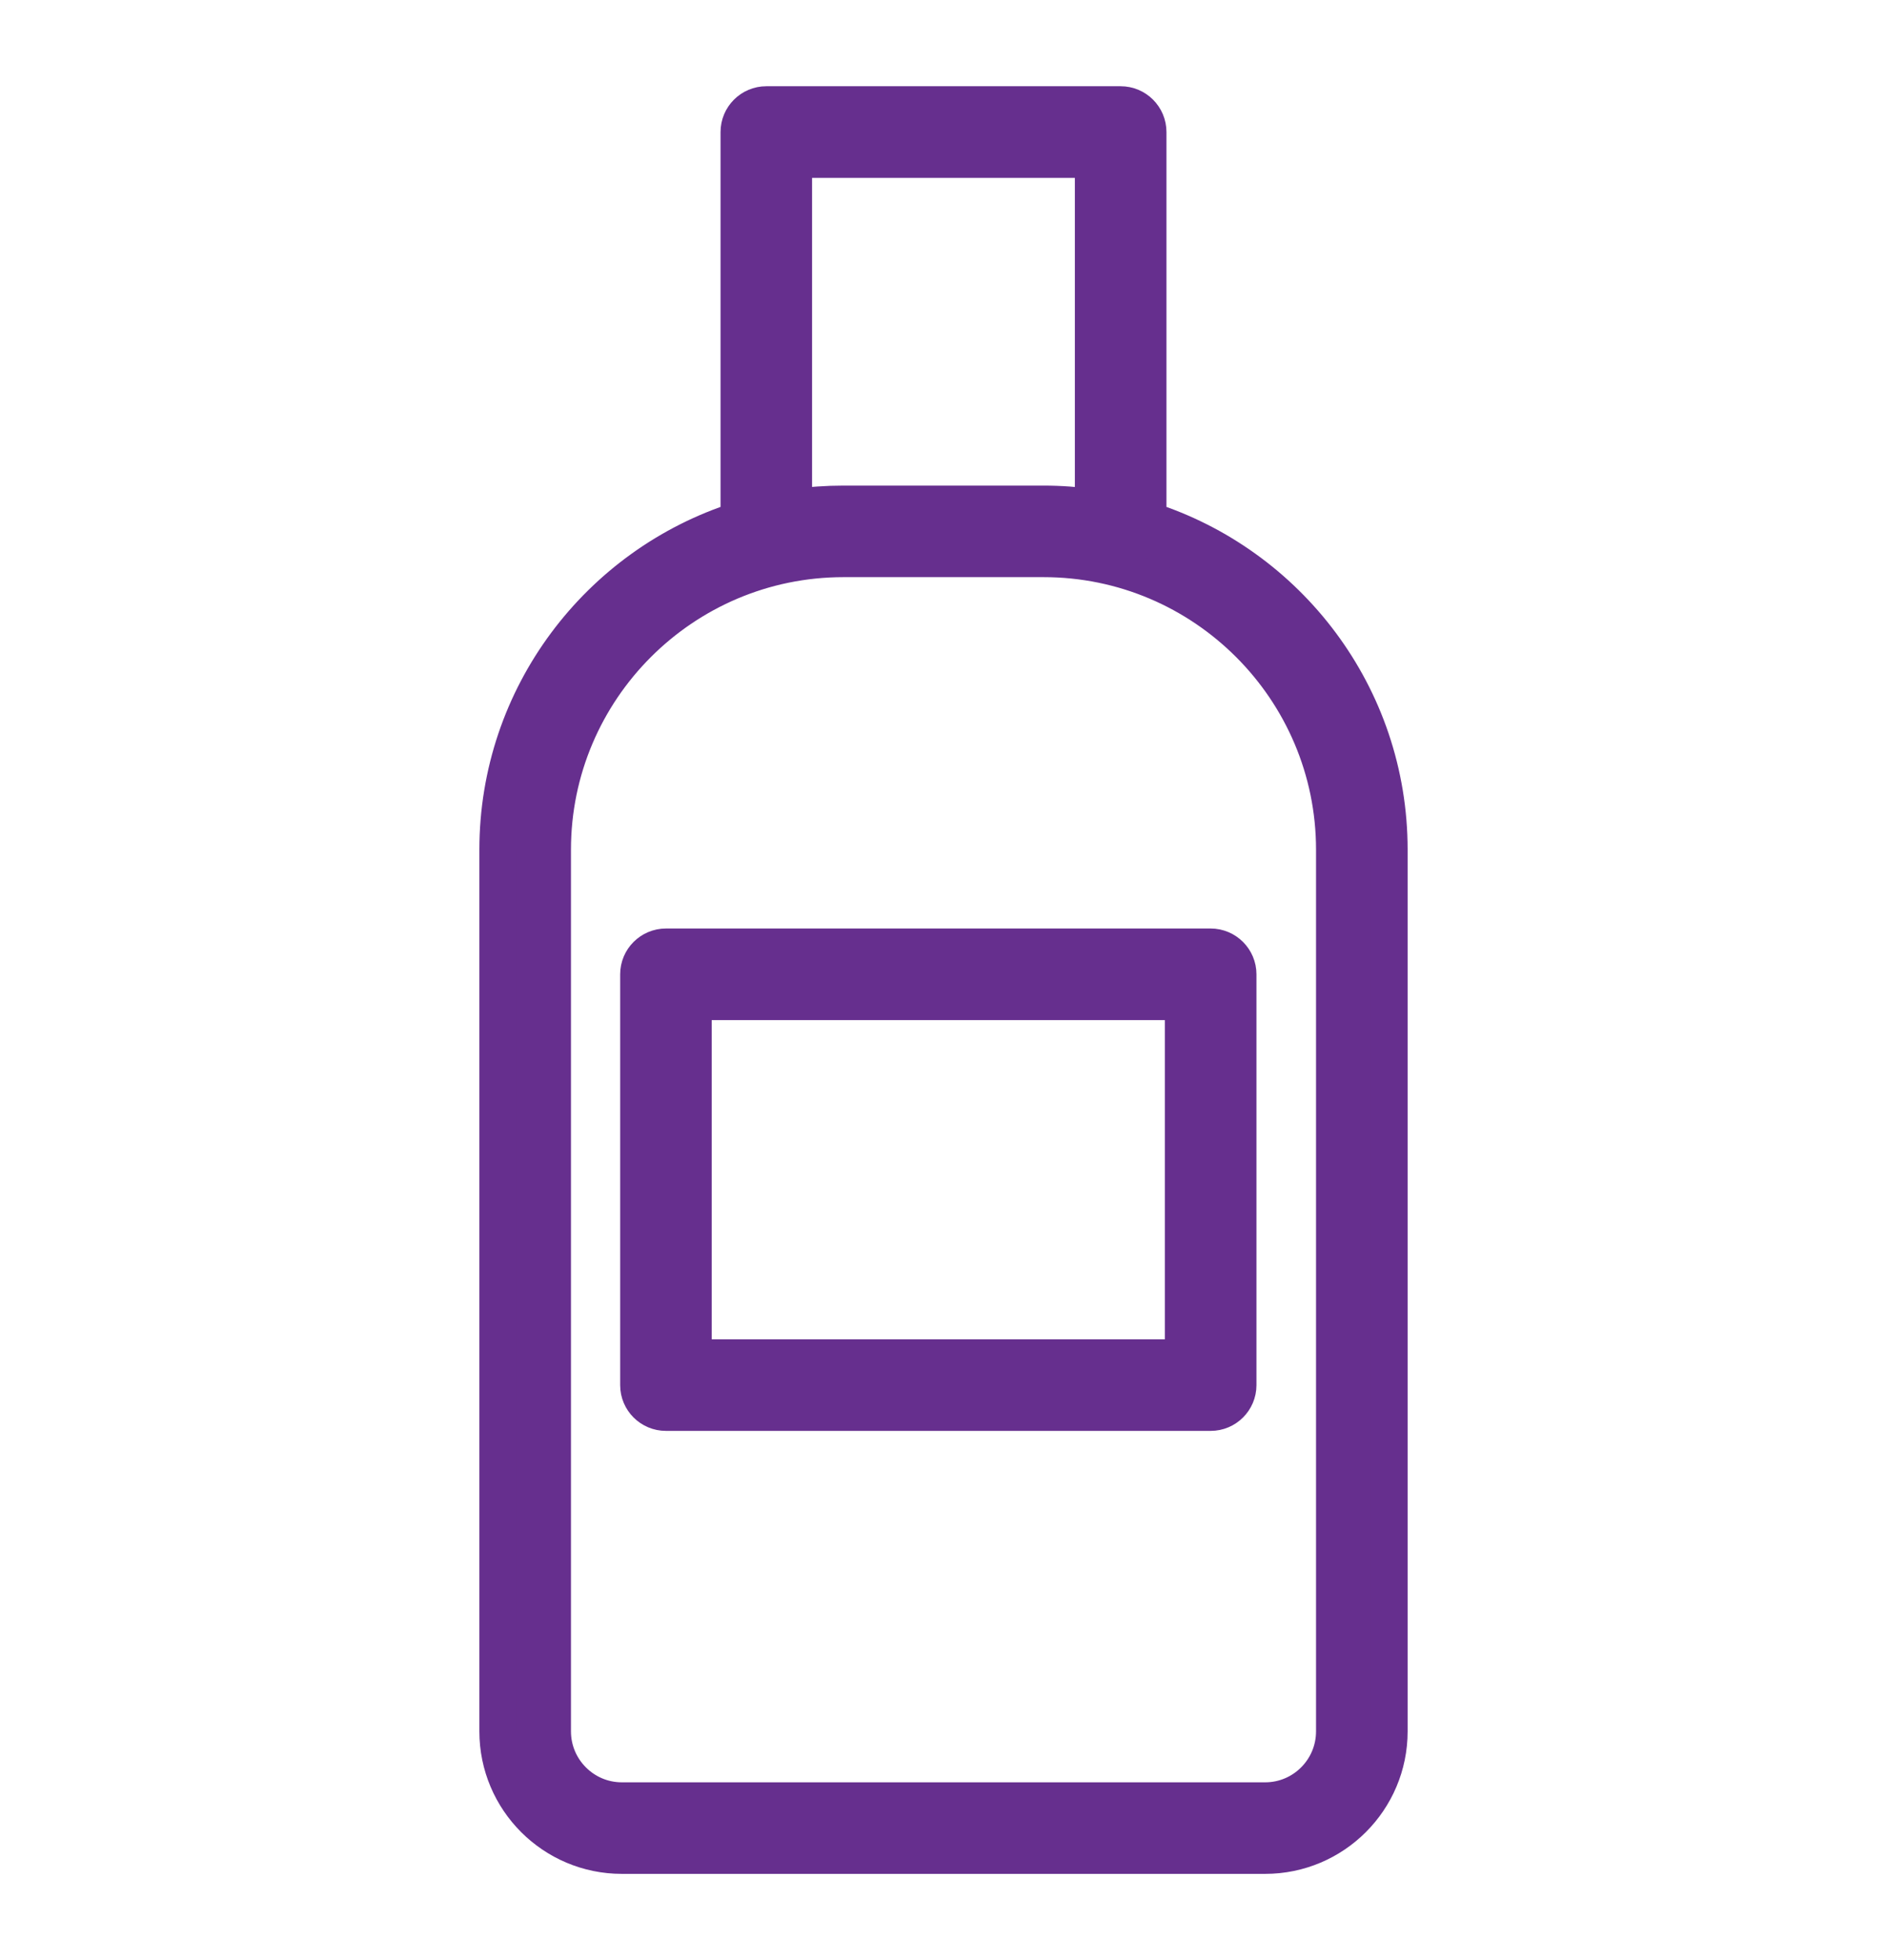 <svg width="26" height="27" viewBox="0 0 26 27" fill="none" xmlns="http://www.w3.org/2000/svg">
<path d="M15.822 7.162V1.819C15.822 1.609 15.652 1.438 15.441 1.438H10.559C10.348 1.438 10.178 1.609 10.178 1.819V7.162C8.253 7.775 6.855 9.58 6.855 11.705V23.849C6.855 24.794 7.623 25.562 8.568 25.562H17.432C18.377 25.562 19.145 24.794 19.145 23.849V11.705C19.145 9.58 17.747 7.775 15.822 7.162V7.162ZM10.939 2.2H15.06V6.988C14.838 6.956 14.61 6.939 14.379 6.939H11.622C11.39 6.939 11.162 6.955 10.939 6.988V2.2H10.939ZM18.383 23.849C18.383 24.374 17.957 24.801 17.432 24.801H8.568C8.044 24.801 7.617 24.374 7.617 23.849V11.705C7.617 9.497 9.413 7.7 11.622 7.7H14.379C16.587 7.7 18.383 9.497 18.383 11.705V23.849H18.383Z" fill="#662F8E" stroke="#662F8E" stroke-width="0.5"/>
<path d="M16.681 13.04H9.176C8.965 13.04 8.795 13.211 8.795 13.421V19.08C8.795 19.29 8.965 19.46 9.176 19.46H16.681C16.891 19.46 17.062 19.29 17.062 19.08V13.421C17.062 13.211 16.891 13.04 16.681 13.04V13.04ZM16.3 18.699H9.556V13.802H16.3V18.699Z" fill="#662F8E" stroke="#662F8E" stroke-width="0.5"/>
</svg>
